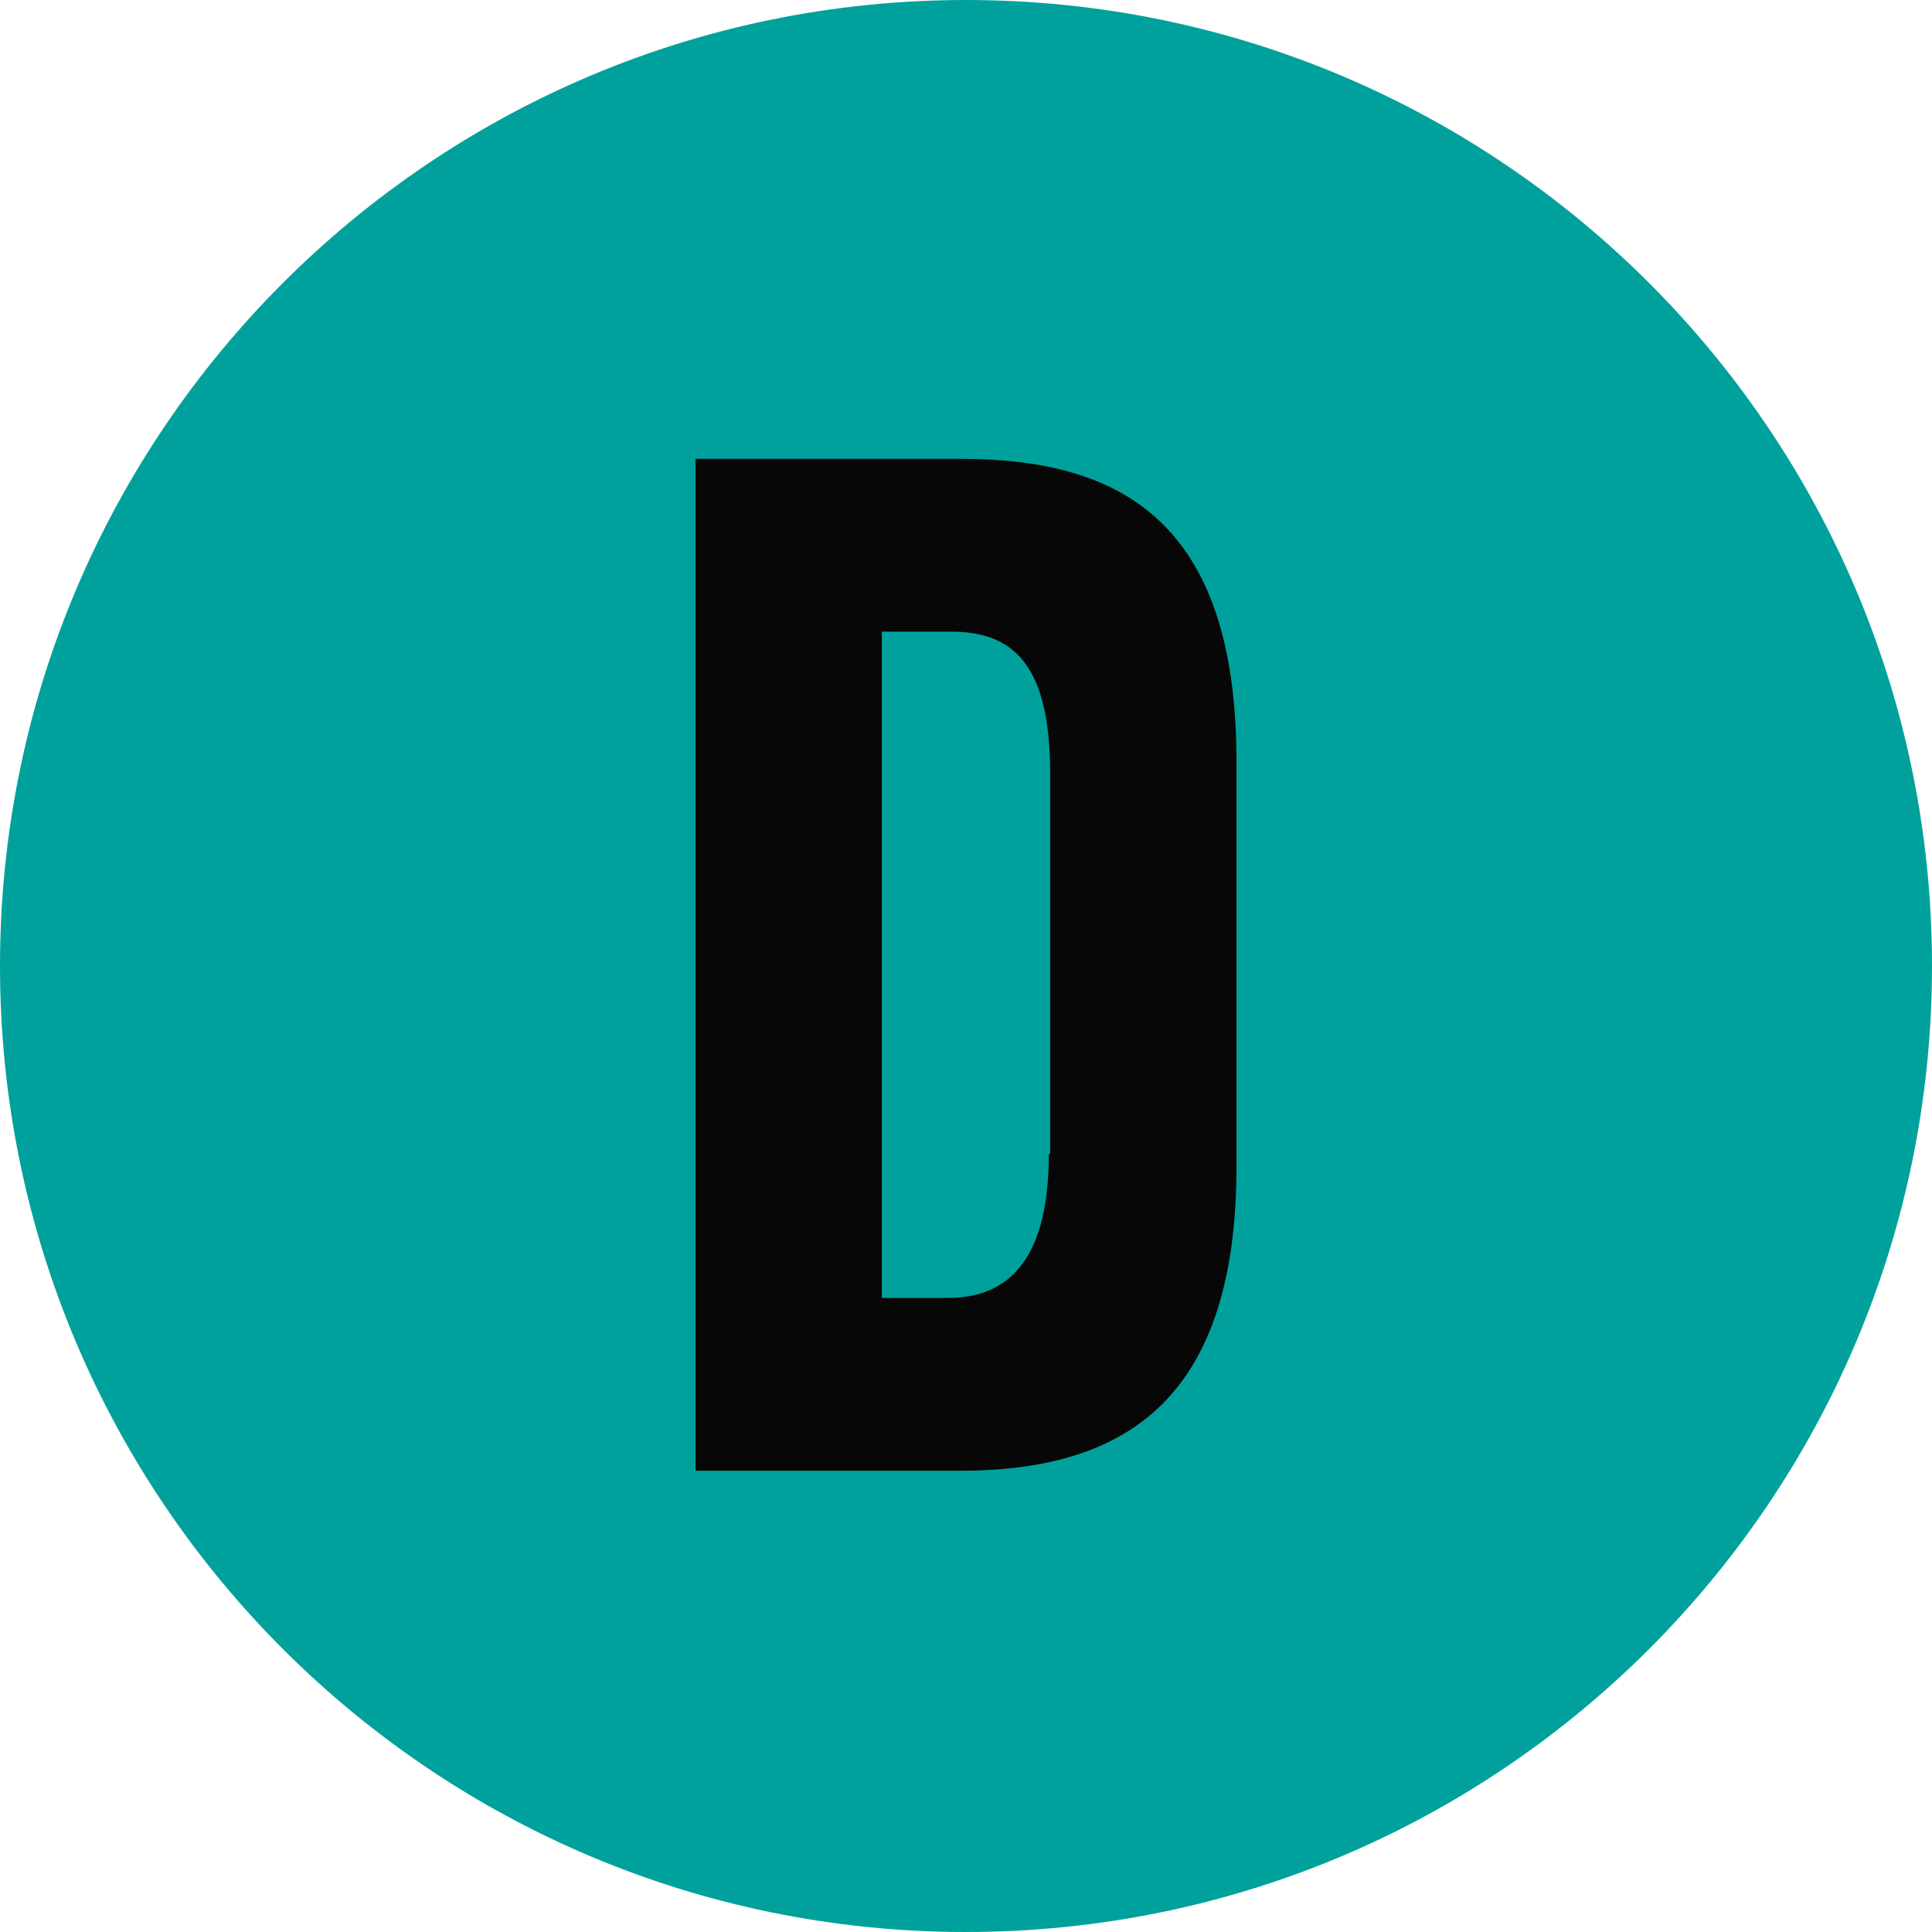 <?xml version="1.0" encoding="UTF-8"?> <svg xmlns="http://www.w3.org/2000/svg" width="800" height="800" viewBox="0 0 800 800" fill="none"><g clip-path="url(#clip0_1040_179)"><path d="M400 0C179.084 0 0 179.084 0 400C0 620.916 179.084 800 400 800C620.916 800 800 620.916 800 400C800 179.084 620.916 0 400 0Z" fill="#00A19C"></path><path d="M512 483.071V315.357C512 215.758 464 190 397.714 190H288V609H397.714C468 609 512 577.518 512 483.071ZM434.286 477.919C434.286 519.133 419.429 537.449 392.571 537.449H365.143V261.551H393.714C418.857 261.551 434.857 274.144 434.857 320.508V477.919H434.286Z" fill="#070707"></path></g><defs><clipPath id="clip0_1040_179"><rect width="800" height="800" fill="white"></rect></clipPath></defs></svg> 
